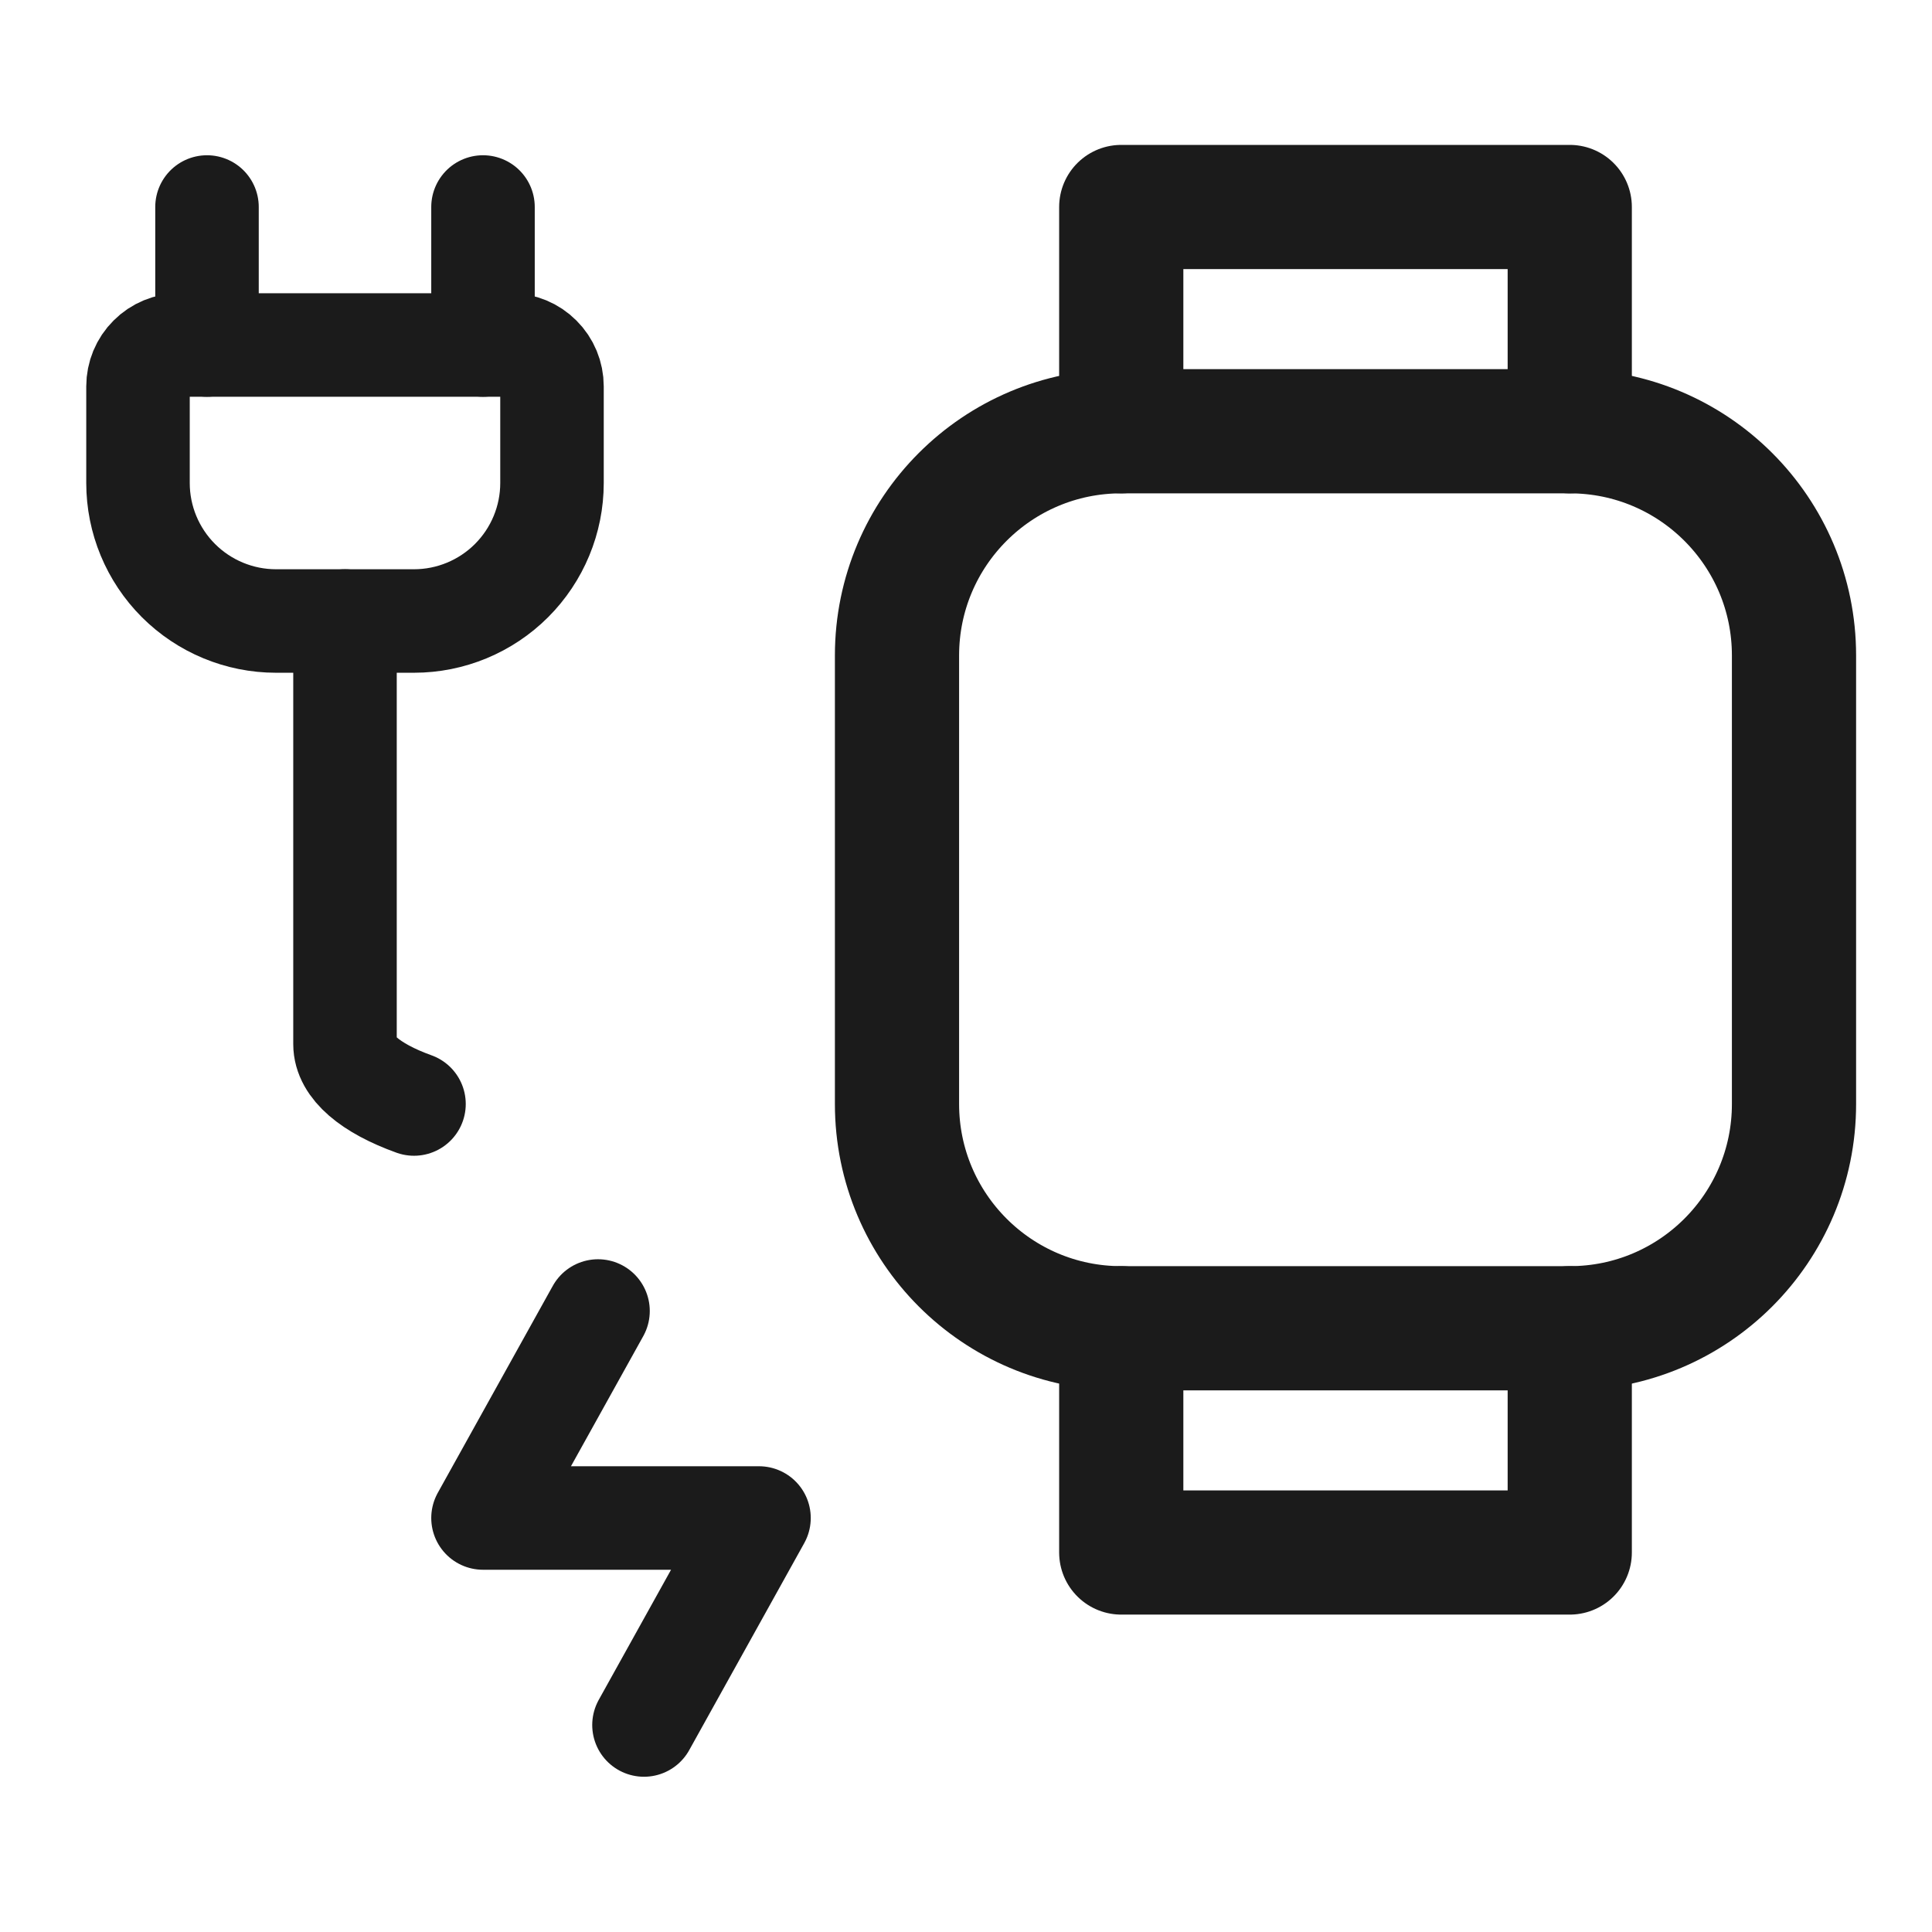 <svg width="28" height="28" viewBox="0 0 28 28" fill="none" xmlns="http://www.w3.org/2000/svg">
<path d="M22.75 6.25H16.25C14.455 6.25 13 7.705 13 9.5V16C13 17.795 14.455 19.25 16.25 19.25H22.75C24.545 19.25 26 17.795 26 16V9.5C26 7.705 24.545 6.25 22.75 6.25Z" stroke="#1B1B1B" stroke-width="1.8" stroke-linecap="round" stroke-linejoin="round"/>
<path d="M16.25 19.25V22.5H22.75V19.25" stroke="#1B1B1B" stroke-width="1.8" stroke-linecap="round" stroke-linejoin="round"/>
<path d="M16.25 6.25V3H22.75V6.25" stroke="#1B1B1B" stroke-width="1.8" stroke-linecap="round" stroke-linejoin="round"/>
<path d="M5 9V15.133C5 15.458 5.36 15.77 6 16" stroke="#1B1B1B" stroke-width="1.5" stroke-linecap="round"/>
<path d="M8 5.6V7C8 7.53 7.789 8.039 7.414 8.414C7.039 8.789 6.53 9 6 9H4C3.47 9 2.961 8.789 2.586 8.414C2.211 8.039 2 7.53 2 7V5.6C2 5.441 2.063 5.288 2.176 5.176C2.288 5.063 2.441 5 2.6 5H7.4C7.559 5 7.712 5.063 7.824 5.176C7.937 5.288 8 5.441 8 5.6V5.6Z" stroke="#1B1B1B" stroke-width="1.5" stroke-linecap="round"/>
<path d="M3 5V3" stroke="#1B1B1B" stroke-width="1.5" stroke-linecap="round"/>
<path d="M7 5V3" stroke="#1B1B1B" stroke-width="1.5" stroke-linecap="round"/>
<path d="M8.667 19L7 22H11L9.333 25" stroke="#1B1B1B" stroke-width="1.5" stroke-linecap="round" stroke-linejoin="round"/>
</svg>
